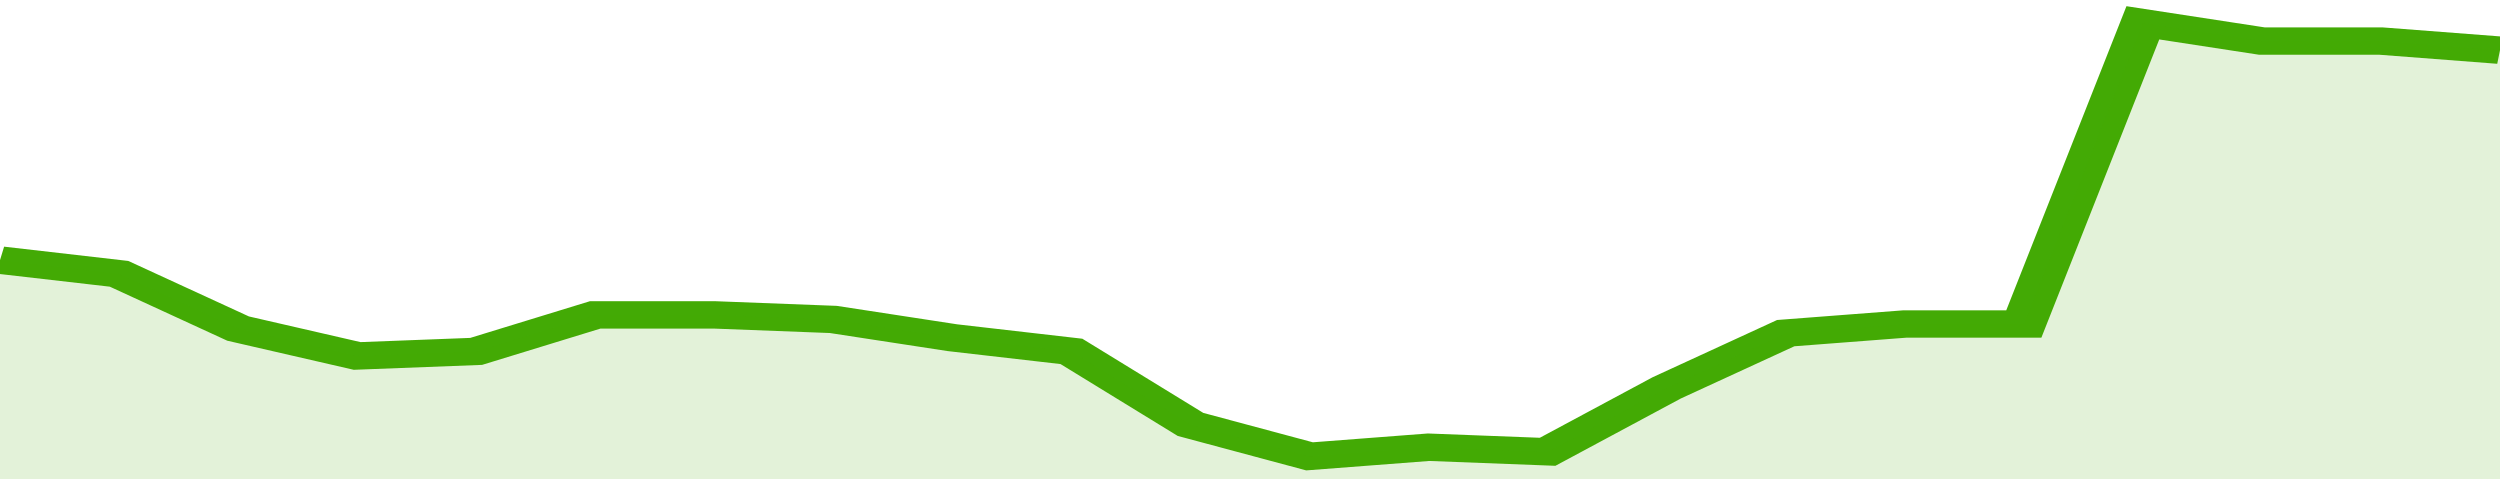 <svg xmlns="http://www.w3.org/2000/svg" viewBox="0 0 336 105" width="120" height="23" preserveAspectRatio="none">
				 <polyline fill="none" stroke="#43AA05" stroke-width="6" points="0, 57 16, 60 32, 72 48, 78 64, 77 80, 69 96, 69 112, 70 128, 74 144, 77 160, 93 176, 100 192, 98 208, 99 224, 85 240, 73 256, 71 272, 71 288, 5 304, 9 320, 9 336, 11 336, 11 "> </polyline>
				 <polygon fill="#43AA05" opacity="0.15" points="0, 105 0, 57 16, 60 32, 72 48, 78 64, 77 80, 69 96, 69 112, 70 128, 74 144, 77 160, 93 176, 100 192, 98 208, 99 224, 85 240, 73 256, 71 272, 71 288, 5 304, 9 320, 9 336, 11 336, 105 "></polygon>
			</svg>